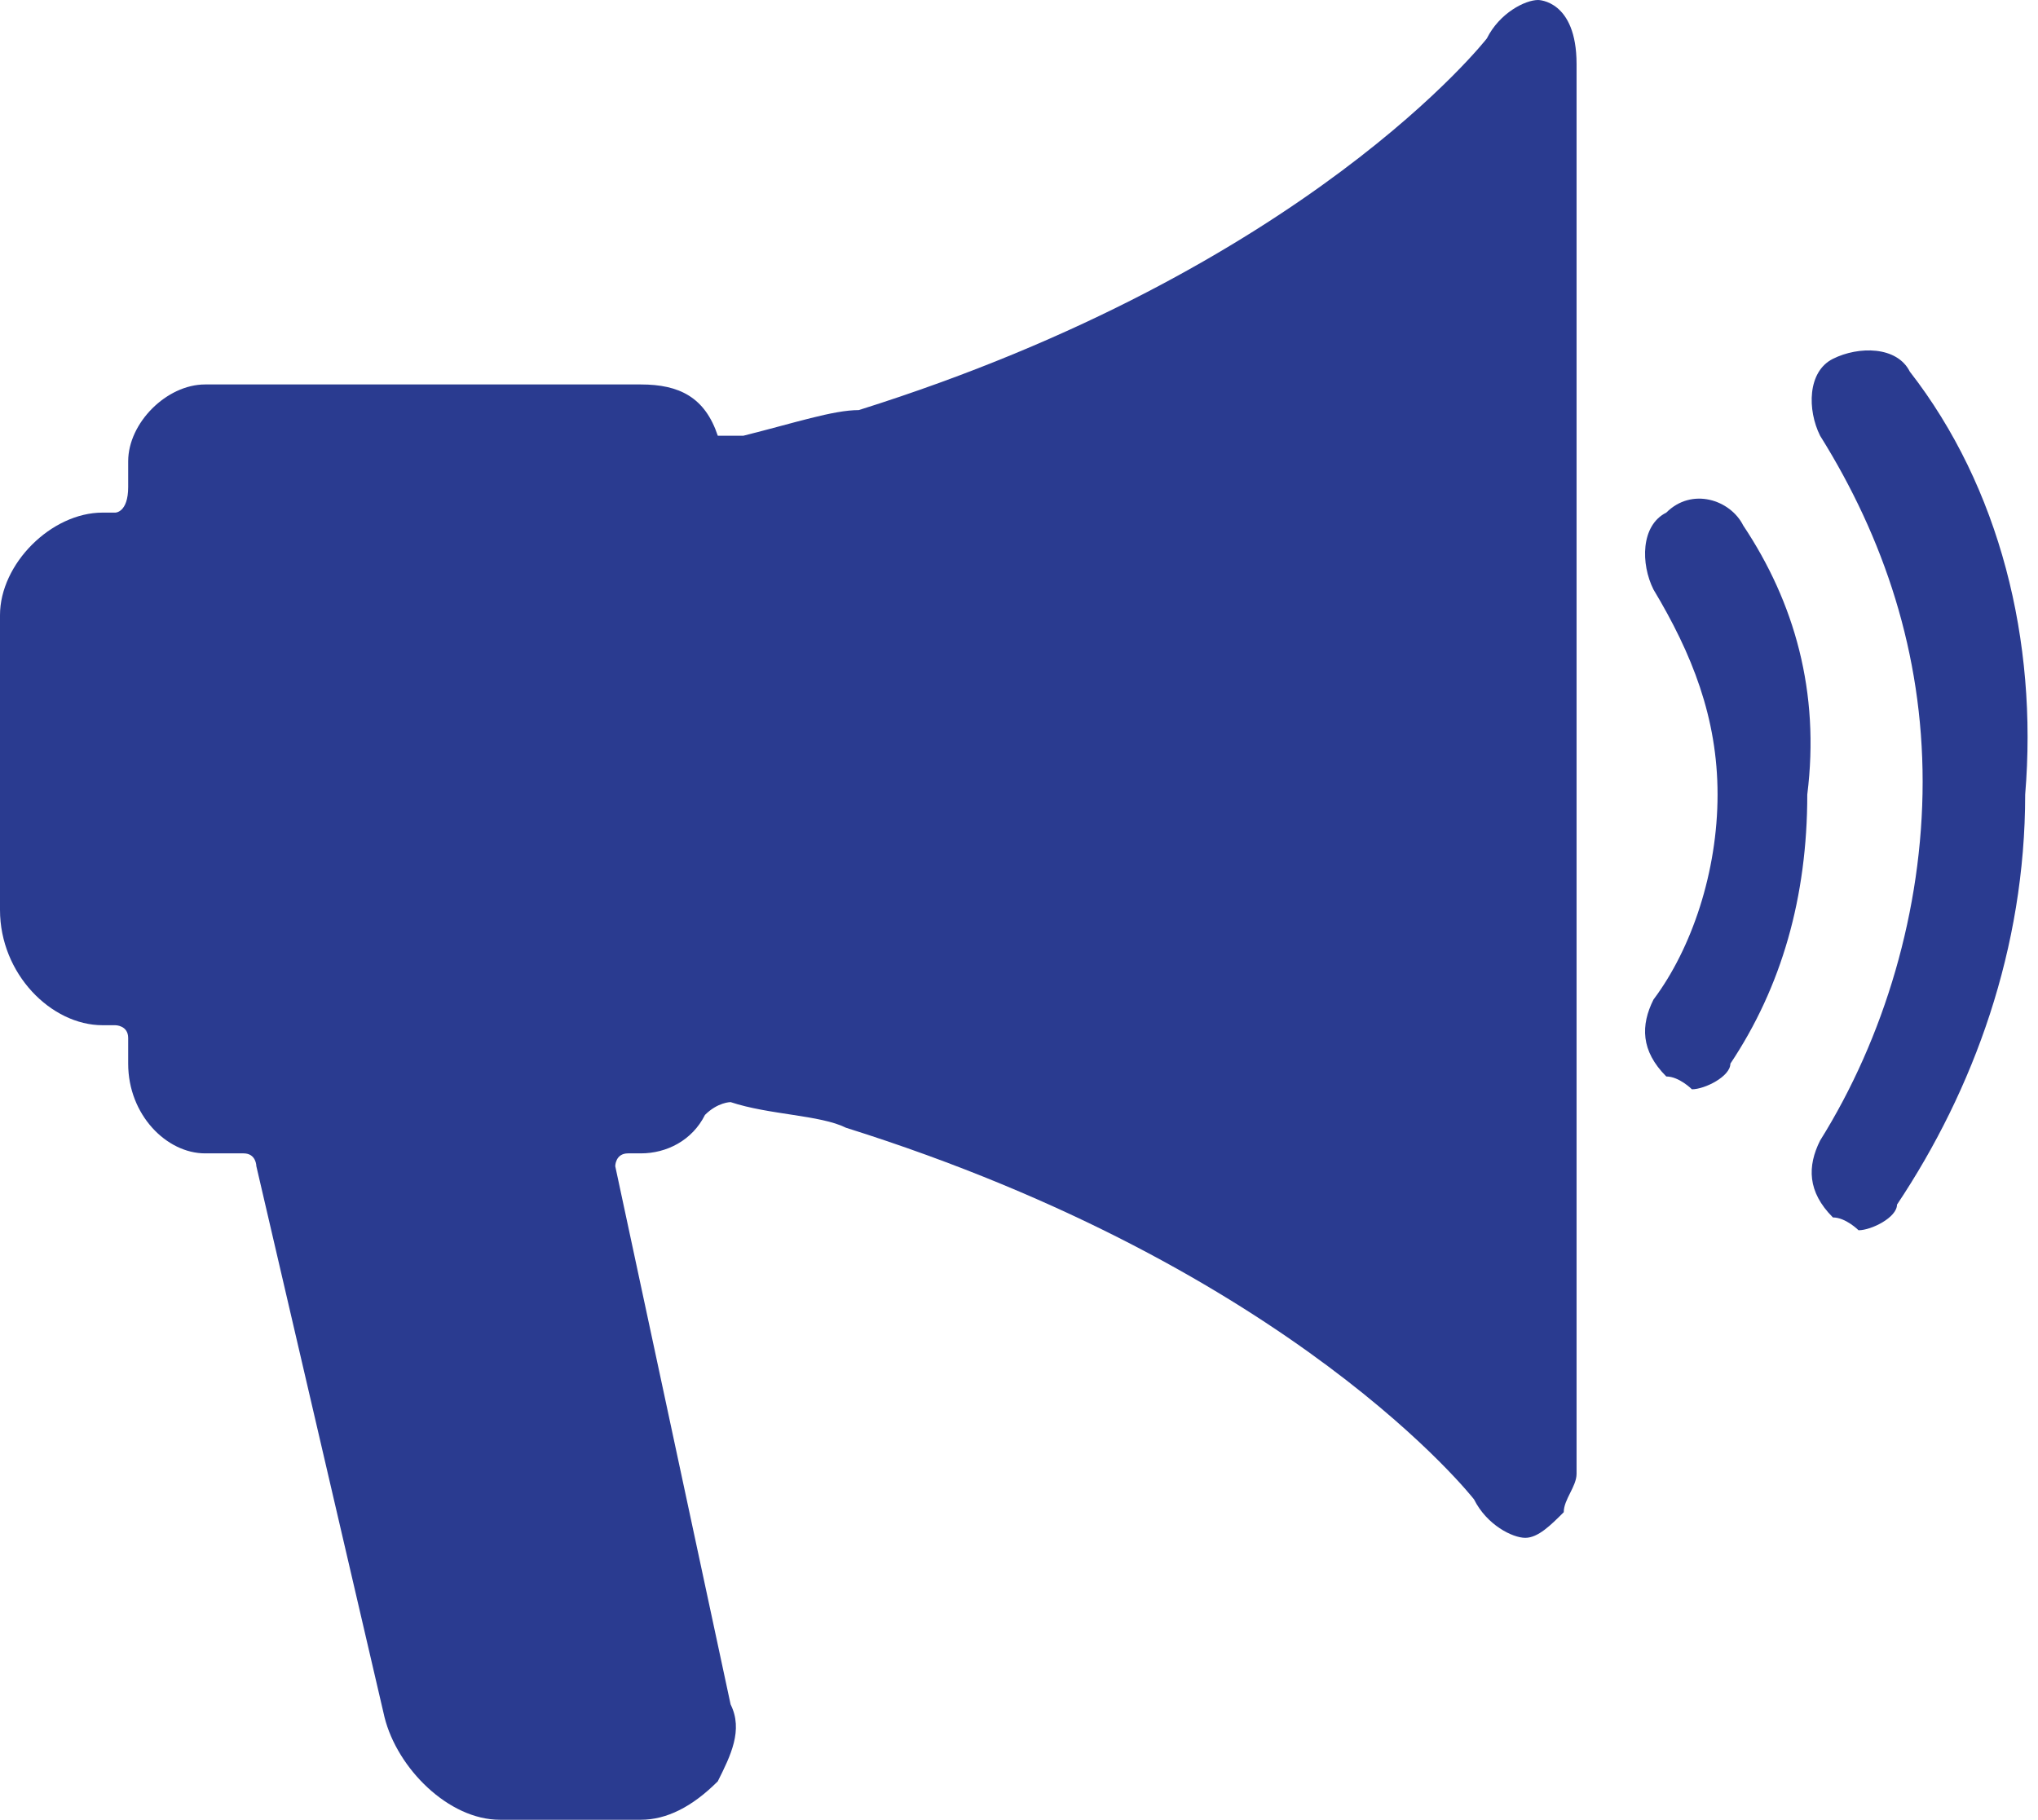 <?xml version="1.0" encoding="utf-8"?>
<!-- Generator: Adobe Illustrator 19.0.0, SVG Export Plug-In . SVG Version: 6.00 Build 0)  -->
<svg version="1.1" id="Layer_1" xmlns="http://www.w3.org/2000/svg" xmlns:xlink="http://www.w3.org/1999/xlink" x="0px" y="0px"
	 viewBox="0 0 15.9 14.2" style="enable-background:new 0 0 15.9 14.2;" xml:space="preserve">
<style type="text/css">
	.st0{fill:#2A3B90;}
</style>
<g>
	<path class="st0" d="M12,0c-0.1,0-0.3,0.1-0.4,0.3c0,0-1.4,1.8-4.9,2.9C6.5,3.2,6.2,3.3,5.8,3.4c-0.2,0-0.2,0-0.2,0
		C5.5,3.1,5.3,3,5,3H1.6C1.3,3,1,3.3,1,3.6v0.2C1,4,0.9,4,0.9,4c0,0-0.1,0-0.1,0C0.4,4,0,4.4,0,4.8v2.3C0,7.6,0.4,8,0.8,8
		c0,0,0,0,0.1,0C0.9,8,1,8,1,8.1v0.2C1,8.7,1.3,9,1.6,9h0.3C2,9,2,9.1,2,9.1L3,13.4c0.1,0.4,0.5,0.8,0.9,0.8H5
		c0.2,0,0.4-0.1,0.6-0.3c0.1-0.2,0.2-0.4,0.1-0.6L4.8,9.1c0,0,0-0.1,0.1-0.1H5c0.2,0,0.4-0.1,0.5-0.3c0.1-0.1,0.2-0.1,0.2-0.1
		c0.3,0.1,0.7,0.1,0.9,0.2c3.5,1.1,4.9,2.9,4.9,2.9c0.1,0.2,0.3,0.3,0.4,0.3c0.1,0,0.2-0.1,0.3-0.2c0-0.1,0.1-0.2,0.1-0.3v-11
		C12.3,0,12,0,12,0L12,0z M12,0"/>
	<path class="st0" d="M14.9,2.9c-0.1-0.2-0.4-0.2-0.6-0.1c-0.2,0.1-0.2,0.4-0.1,0.6c0.5,0.8,0.8,1.7,0.8,2.7c0,1-0.3,2-0.8,2.8
		c-0.1,0.2-0.1,0.4,0.1,0.6c0.1,0,0.2,0.1,0.2,0.1c0.1,0,0.3-0.1,0.3-0.2c0.6-0.9,1-2,1-3.2C15.9,5,15.6,3.8,14.9,2.9L14.9,2.9z
		 M14.9,2.9"/>
	<path class="st0" d="M13.6,4.1C13.5,3.9,13.2,3.8,13,4c-0.2,0.1-0.2,0.4-0.1,0.6c0.3,0.5,0.5,1,0.5,1.6c0,0.6-0.2,1.2-0.5,1.6
		c-0.1,0.2-0.1,0.4,0.1,0.6c0.1,0,0.2,0.1,0.2,0.1c0.1,0,0.3-0.1,0.3-0.2c0.4-0.6,0.6-1.3,0.6-2.1C14.2,5.4,14,4.7,13.6,4.1
		L13.6,4.1z M13.6,4.1"/>
</g>
</svg>
